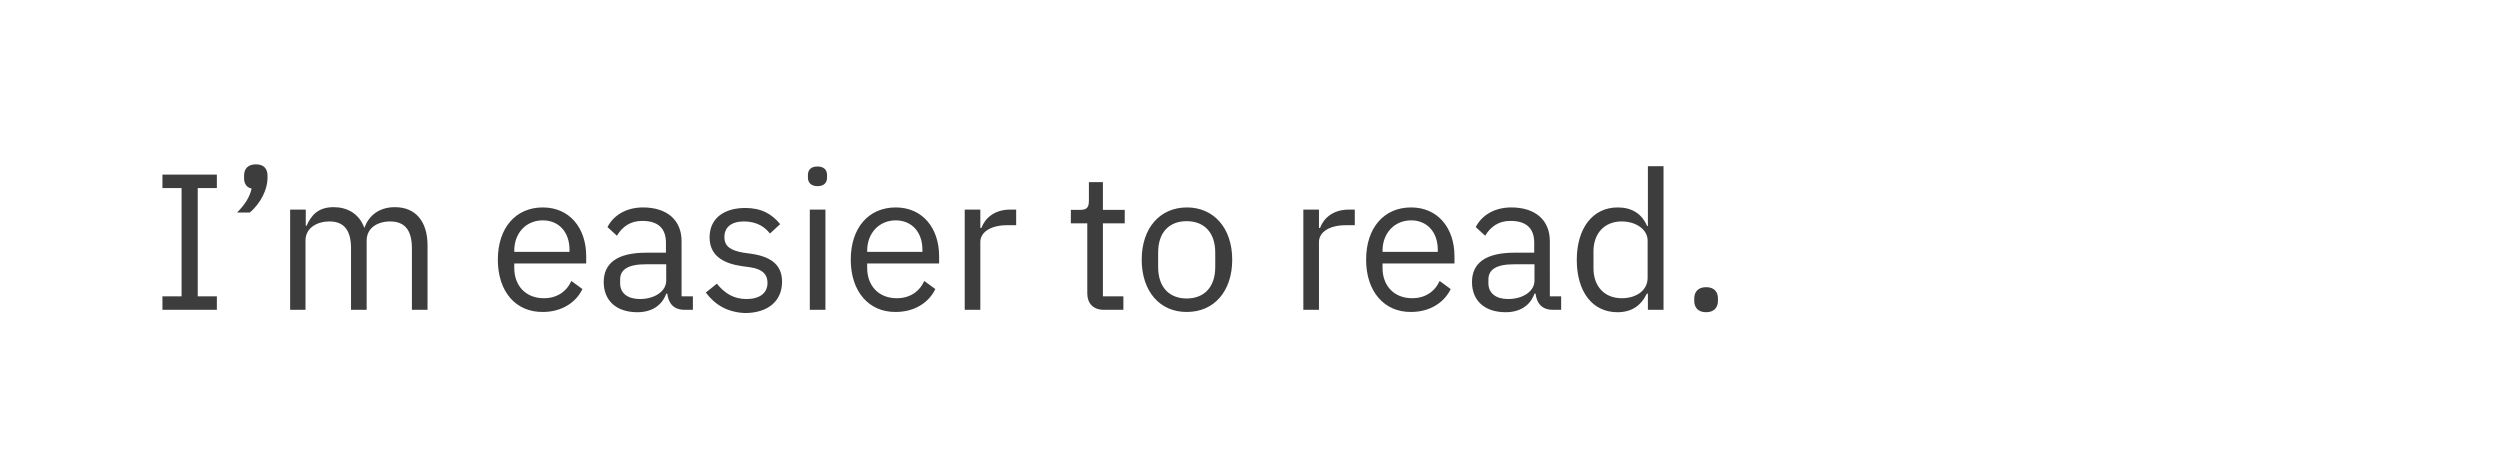 <svg xmlns="http://www.w3.org/2000/svg" viewBox="0 0 928 176"><path fill="#fff" d="M0 0h928v176H0z"/><path d="M60.3 115v-5h7.1V69.8h-7.1v-5h20.2v5h-7.1V110h7.1v5H60.3zm39-49.8v1c0 3.9-2.4 9.2-6.6 12.7H88c2.9-3 4.6-5.5 5.4-8.9-1.9-.4-2.8-1.9-2.8-3.8v-1c0-2.5 1.4-4.2 4.4-4.2s4.3 1.7 4.3 4.2zm8.4 49.8V77.8h5.8v6h.3c1.7-3.8 4.2-6.9 10-6.9 4.9 0 9.4 2.2 11.4 7.6h.1c1.4-4 5-7.6 11.3-7.6 7.6 0 12.1 5.2 12.1 14.2V115h-5.8V92.2c0-6.6-2.5-10-8.1-10-4.5 0-8.7 2.3-8.7 7.1V115h-5.8V92.2c0-6.6-2.5-10-8-10-4.5 0-8.9 2.3-8.9 7.1V115h-5.7zm77.1-18.6c0-11.8 6.6-19.4 16.7-19.4 9.9 0 16.1 7.6 16.1 18.1v2.7h-26.7v1.7c0 6.4 4.1 11.2 11 11.2 4.7 0 8.3-2.3 10.2-6.4l4.1 3c-2.4 5-7.7 8.5-14.7 8.5-10.1.1-16.7-7.6-16.7-19.4zm6.1-3.4v.5h20.5v-.8c0-6.6-4-10.9-9.9-10.9-6.3 0-10.6 4.8-10.6 11.2zm63.2 22c-4.2 0-6-2.6-6.4-6h-.4c-1.6 4.5-5.5 6.9-10.7 6.9-7.8 0-12.5-4.3-12.5-11.2 0-7 5-10.9 15.8-10.9h7.3v-3.7c0-5.3-2.9-8.1-8.8-8.1-4.5 0-7.4 2.2-9.4 5.5l-3.5-3.2c2-4 6.5-7.3 13.2-7.3 8.9 0 14.3 4.7 14.3 12.5V110h4.2v5h-3.1zm-6.8-10.8v-6.1h-7.6c-6.6 0-9.5 2-9.5 5.6v1.5c0 3.7 2.9 5.8 7.3 5.8 5.7 0 9.8-3 9.8-6.8zm14.7 4.4l4.1-3.3c2.9 3.6 6.3 5.7 11 5.7 4.9 0 7.8-2.2 7.8-6 0-2.9-1.6-5.1-6.5-5.8l-3-.4c-6.8-1-12-3.8-12-10.7 0-7.3 5.7-10.9 13.2-10.9 6 0 9.9 2.2 13 6l-3.8 3.5c-1.7-2.3-4.8-4.5-9.6-4.5s-7.3 2.2-7.3 5.8c0 3.6 2.5 5 7.1 5.8l2.9.4c8.2 1.2 11.4 4.8 11.4 10.4 0 7.2-5.3 11.6-13.8 11.6-6.7-.3-11.2-3.2-14.5-7.6zm37.9-42.7V65c0-1.9 1.1-3.2 3.5-3.2S307 63 307 65v.9c0 1.9-1.1 3.2-3.5 3.2s-3.6-1.3-3.6-3.2zm.7 11.9h5.8V115h-5.8V77.8zm15.2 18.6c0-11.8 6.6-19.4 16.7-19.4 9.9 0 16.1 7.6 16.1 18.1v2.7h-26.7v1.7c0 6.4 4.1 11.2 11 11.2 4.7 0 8.3-2.3 10.2-6.4l4.1 3c-2.4 5-7.7 8.5-14.7 8.5-10 .1-16.7-7.6-16.7-19.4zm6.1-3.4v.5h20.5v-.8c0-6.6-4-10.9-9.9-10.9-6.2 0-10.6 4.8-10.6 11.2zm36.2 22V77.8h5.8v6.8h.4c1.3-3.5 4.7-6.8 10.7-6.8h2.2v5.8h-3.4c-6.2 0-9.9 2.7-9.9 6.2V115h-5.8zm51.6 0c-4 0-6.1-2.5-6.1-6.1v-26h-6.1v-5h3.5c2.4 0 3.2-.9 3.2-3.4v-6.9h5.2v10.3h8.1v5h-8.1V110h7.6v5h-7.3zm14.1-18.6c0-11.8 6.8-19.4 16.8-19.4 9.9 0 16.8 7.6 16.8 19.4s-6.8 19.4-16.8 19.4c-10 .1-16.8-7.6-16.8-19.4zm27.3 2.7v-5.3c0-7.8-4.4-11.7-10.6-11.7-6.2 0-10.6 3.8-10.6 11.7v5.3c0 7.8 4.4 11.7 10.6 11.7 6.2 0 10.6-3.9 10.6-11.7zm32.7 15.9V77.8h5.8v6.8h.4c1.3-3.5 4.7-6.8 10.7-6.8h2.2v5.8h-3.4c-6.2 0-9.9 2.7-9.9 6.2V115h-5.8zm23.3-18.6c0-11.8 6.6-19.4 16.7-19.4 9.9 0 16.1 7.6 16.1 18.1v2.7h-26.7v1.7c0 6.4 4.1 11.2 11 11.2 4.7 0 8.3-2.3 10.2-6.4l4.1 3c-2.4 5-7.7 8.5-14.7 8.5-10 .1-16.7-7.6-16.7-19.4zm6.1-3.4v.5h20.5v-.8c0-6.6-4-10.9-9.9-10.9-6.2 0-10.6 4.8-10.6 11.2zm63.2 22c-4.2 0-6-2.6-6.4-6h-.4c-1.6 4.5-5.5 6.9-10.7 6.9-7.8 0-12.5-4.3-12.5-11.2 0-7 5-10.9 15.8-10.9h7.3v-3.7c0-5.3-2.9-8.1-8.8-8.1-4.5 0-7.4 2.2-9.4 5.5l-3.5-3.2c2-4 6.5-7.3 13.2-7.3 8.9 0 14.3 4.7 14.3 12.5V110h4.2v5h-3.1zm-6.8-10.8v-6.1H562c-6.6 0-9.5 2-9.5 5.6v1.5c0 3.7 2.9 5.8 7.3 5.8 5.7 0 9.8-3 9.8-6.8zm42 4.8h-.3c-2.2 4.6-5.8 6.9-10.9 6.9-9.3 0-15.1-7.6-15.1-19.4S591.2 77 600.5 77c5.1 0 8.9 2.2 10.9 6.9h.3V61.7h5.8V115h-5.8v-6zm0-5.9V89.3c0-4.1-4.3-7.1-9.6-7.1-6.5 0-10.5 4.5-10.5 11.1v6.3c0 6.6 4 11.1 10.5 11.1 5.3 0 9.6-2.8 9.6-7.6zm17.3 8.6v-.9c0-2.4 1.4-4.2 4.4-4.2s4.4 1.7 4.4 4.2v.9c0 2.4-1.4 4.2-4.4 4.2s-4.4-1.8-4.4-4.2z" fill="#3d3d3d"/></svg>